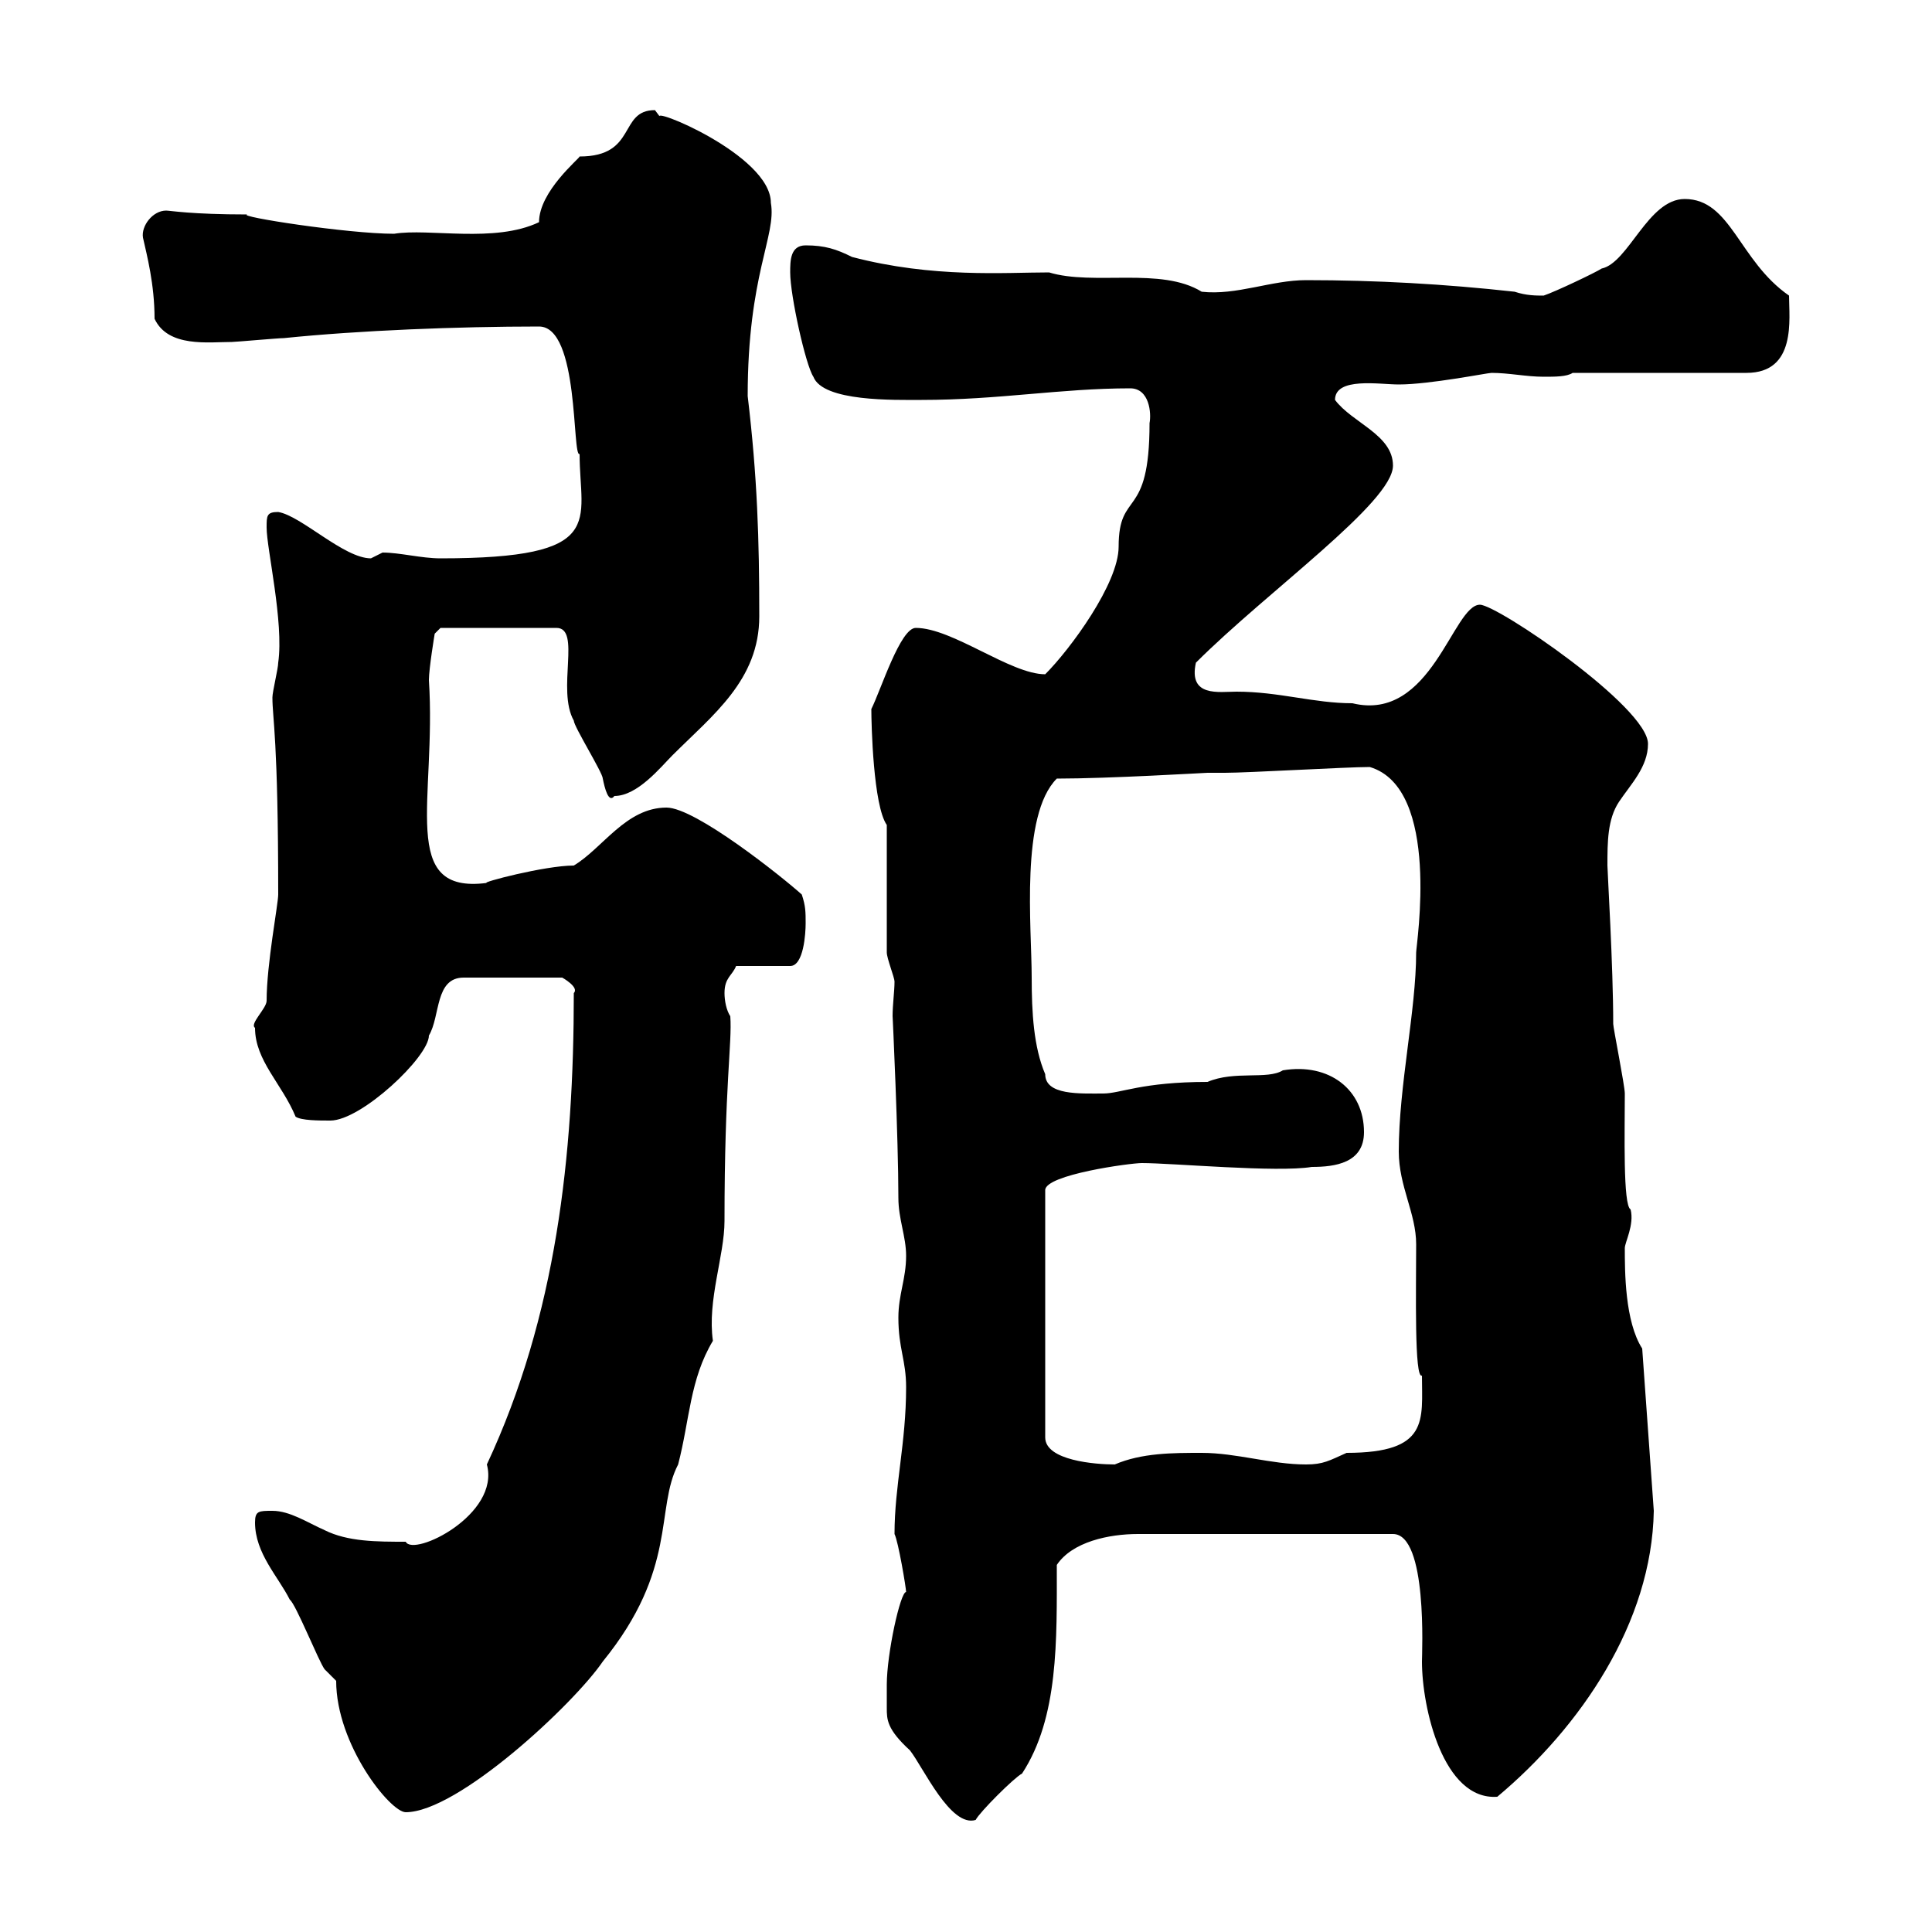 <svg xmlns="http://www.w3.org/2000/svg" xmlns:xlink="http://www.w3.org/1999/xlink" width="300" height="300"><path d="M137.70 261.60C137.70 263.40 137.70 264.60 137.70 265.20C137.70 267 137.70 268.50 141.30 271.80C143.40 274.50 147.60 283.80 151.50 282.60C152.10 281.40 157.50 276 158.70 275.40C164.40 266.70 164.10 254.70 164.10 243C166.50 239.40 172.20 238.20 176.70 238.20L216.30 238.20C221.70 238.20 220.80 256.80 220.80 258C220.80 265.20 224.10 279.60 232.50 279C245.40 268.20 256.50 252 256.80 234.60L255 209.40C252.30 205.20 252.30 197.40 252.30 193.80C252.30 192.90 253.80 190.20 253.20 187.80C252 187.20 252.30 175.80 252.30 169.80C252.30 168.60 250.50 159.60 250.50 159C250.50 150 249.60 135.30 249.60 134.40C249.60 130.80 249.60 127.20 251.40 124.50C253.20 121.80 255.90 119.10 255.90 115.50C255.90 109.80 232.50 93.90 229.80 93.90C225.60 93.90 222.30 112.20 210 109.20C204 109.20 198.60 107.40 192 107.40C189.30 107.40 184.50 108.30 185.70 102.90C196.80 91.80 216.30 78 216.30 72.30C216.30 67.50 210 65.70 207.30 62.10C207.30 58.50 214.20 59.70 217.20 59.70C222 59.70 231 57.90 231.60 57.90C234.30 57.90 237 58.50 239.70 58.50C241.50 58.50 243.30 58.50 244.20 57.90L271.20 57.90C279 57.90 277.80 49.50 277.80 45.90C270 40.50 268.80 30.90 261.60 30.90C255.90 30.90 252.90 40.80 248.70 41.70C247.80 42.30 241.50 45.30 239.70 45.90C238.50 45.90 237 45.90 235.20 45.30C224.40 44.10 213.60 43.50 202.80 43.50C197.40 43.50 192 45.90 186.60 45.30C180.30 41.40 169.80 44.40 162.90 42.30C156 42.30 144.90 43.20 132.30 39.90C129.90 38.70 128.10 38.10 125.10 38.10C122.70 38.10 122.70 40.50 122.70 42.30C122.70 45.90 125.10 56.70 126.30 58.50C127.80 62.40 138.90 62.10 143.10 62.10C155.10 62.10 164.70 60.30 175.50 60.30C178.50 60.30 178.80 64.20 178.50 65.70C178.50 81 173.70 75.90 173.70 84.90C173.70 90.60 166.20 100.80 162.30 104.70C156.90 104.70 147.90 97.50 142.20 97.50C139.80 97.50 136.80 107.10 135.30 110.10C135.30 112.50 135.60 125.10 137.70 128.10C137.70 130.80 137.70 145.20 137.70 147.90C137.70 148.80 138.90 151.80 138.90 152.40C138.90 153.90 138.60 156 138.60 157.80C138.60 157.50 139.50 176.70 139.50 186C139.50 189.30 140.70 192 140.70 195C140.70 198.60 139.50 201 139.50 204.60C139.50 209.40 140.70 211.20 140.70 215.40C140.70 224.10 138.90 230.70 138.90 238.20C139.50 239.40 140.70 246.60 140.70 247.20C139.80 247.20 137.70 256.80 137.70 261.60ZM52.20 261C52.20 270.90 60.60 281.40 63 281.40C71.10 281.40 89.10 264.60 93.60 258C105.30 243.60 101.70 234.30 105.30 227.40C107.10 220.50 107.10 214.20 110.70 208.20C109.80 201.90 112.50 195 112.50 189.60C112.50 168.30 113.70 162 113.40 157.80C112.80 156.90 112.50 155.40 112.50 154.20C112.50 151.80 113.70 151.50 114.30 150L122.70 150C124.80 150 125.10 144.90 125.10 143.40C125.10 141.60 125.10 140.70 124.50 138.90C121.50 136.20 108 125.40 103.50 125.40C97.20 125.40 93.60 131.70 89.10 134.40C84.60 134.40 74.40 137.10 75.60 137.10C61.80 138.90 67.80 124.20 66.60 105.60C66.60 103.80 67.50 98.40 67.50 98.40L68.40 97.50L86.40 97.50C90.30 97.50 86.40 107.10 89.10 111.90C89.10 112.80 93.60 120 93.60 120.90C93.90 122.40 94.50 124.80 95.40 123.60C99 123.60 102.60 119.10 104.40 117.30C110.70 111 117.90 105.60 117.90 95.70C117.90 83.70 117.60 74.10 116.10 61.50C116.10 42.60 120.60 36.60 119.70 31.50C119.70 24 100.20 16.20 102.60 18.30C102.60 18.30 101.70 17.10 101.70 17.10C96 17.10 99 24.30 90 24.30C90 24.60 83.70 29.70 83.70 34.50C76.80 37.80 66.60 35.40 61.20 36.30C54 36.30 36.60 33.60 38.40 33.30C29.70 33.30 26.40 32.70 25.80 32.70C23.70 32.70 21.90 35.10 22.20 36.90C22.80 39.60 24 44.10 24 49.50C26.10 54 32.40 53.10 36 53.10C36.60 53.10 43.20 52.50 44.10 52.50C55.80 51.30 71.10 50.70 83.70 50.70C90 50.70 88.80 71.10 90 70.50C90 81 94.50 86.70 68.40 86.70C65.40 86.70 62.10 85.80 59.40 85.80C59.40 85.80 57.60 86.70 57.60 86.70C53.40 86.70 46.80 80.10 43.20 79.50C41.40 79.50 41.40 80.10 41.40 81.90C41.40 85.20 44.10 96.60 43.20 102.90C43.20 103.80 42.30 107.40 42.30 108.30C42.30 111.60 43.20 114.60 43.20 138.90C43.20 140.40 41.40 149.70 41.40 155.40C41.40 156.60 38.70 159 39.60 159.60C39.60 164.70 43.80 168.30 45.90 173.40C46.80 174 49.50 174 51.30 174C56.10 174 66.60 164.10 66.60 160.80C68.40 157.80 67.50 151.80 72 151.80L87.30 151.80C87.30 151.80 90 153.30 89.10 154.20C89.10 179.40 86.40 204.30 75.60 227.40C77.70 235.20 64.20 241.80 63 239.40C58.50 239.40 54 239.40 50.40 237.60C47.70 236.40 45 234.60 42.30 234.60C40.20 234.60 39.60 234.60 39.60 236.40C39.60 241.20 43.20 244.80 45 248.40C45.90 249 49.50 258 50.40 259.20C50.40 259.20 52.20 261 52.20 261ZM177.30 180.60C182.10 180.60 198.30 182.10 203.70 181.20C207.30 181.20 211.80 180.60 211.80 175.80C211.80 169.20 206.40 165 199.20 166.20C196.80 167.70 191.70 166.20 187.50 168C177.30 168 174 169.80 171.30 169.80C167.70 169.80 162.30 170.10 162.30 166.80C160.50 162.60 160.20 157.20 160.20 151.80C160.20 144 158.40 126.60 164.10 120.90C172.20 120.90 187.20 120 187.50 120C187.50 120 190.20 120 190.20 120C193.80 120 209.10 119.10 212.70 119.10C223.80 122.40 219.90 146.70 219.90 147.90C219.90 156.90 217.20 168.60 217.20 178.80C217.20 184.20 219.90 188.40 219.90 193.20C219.90 200.40 219.60 214.20 220.80 213.60C220.80 220.50 222 225.60 209.10 225.60C206.40 226.80 205.50 227.40 202.80 227.40C197.40 227.40 192 225.60 186.60 225.60C182.10 225.60 177.30 225.60 173.10 227.40C170.10 227.40 162.30 226.80 162.30 223.20L162.30 184.80C162.30 182.40 175.50 180.60 177.30 180.60Z"/></svg>